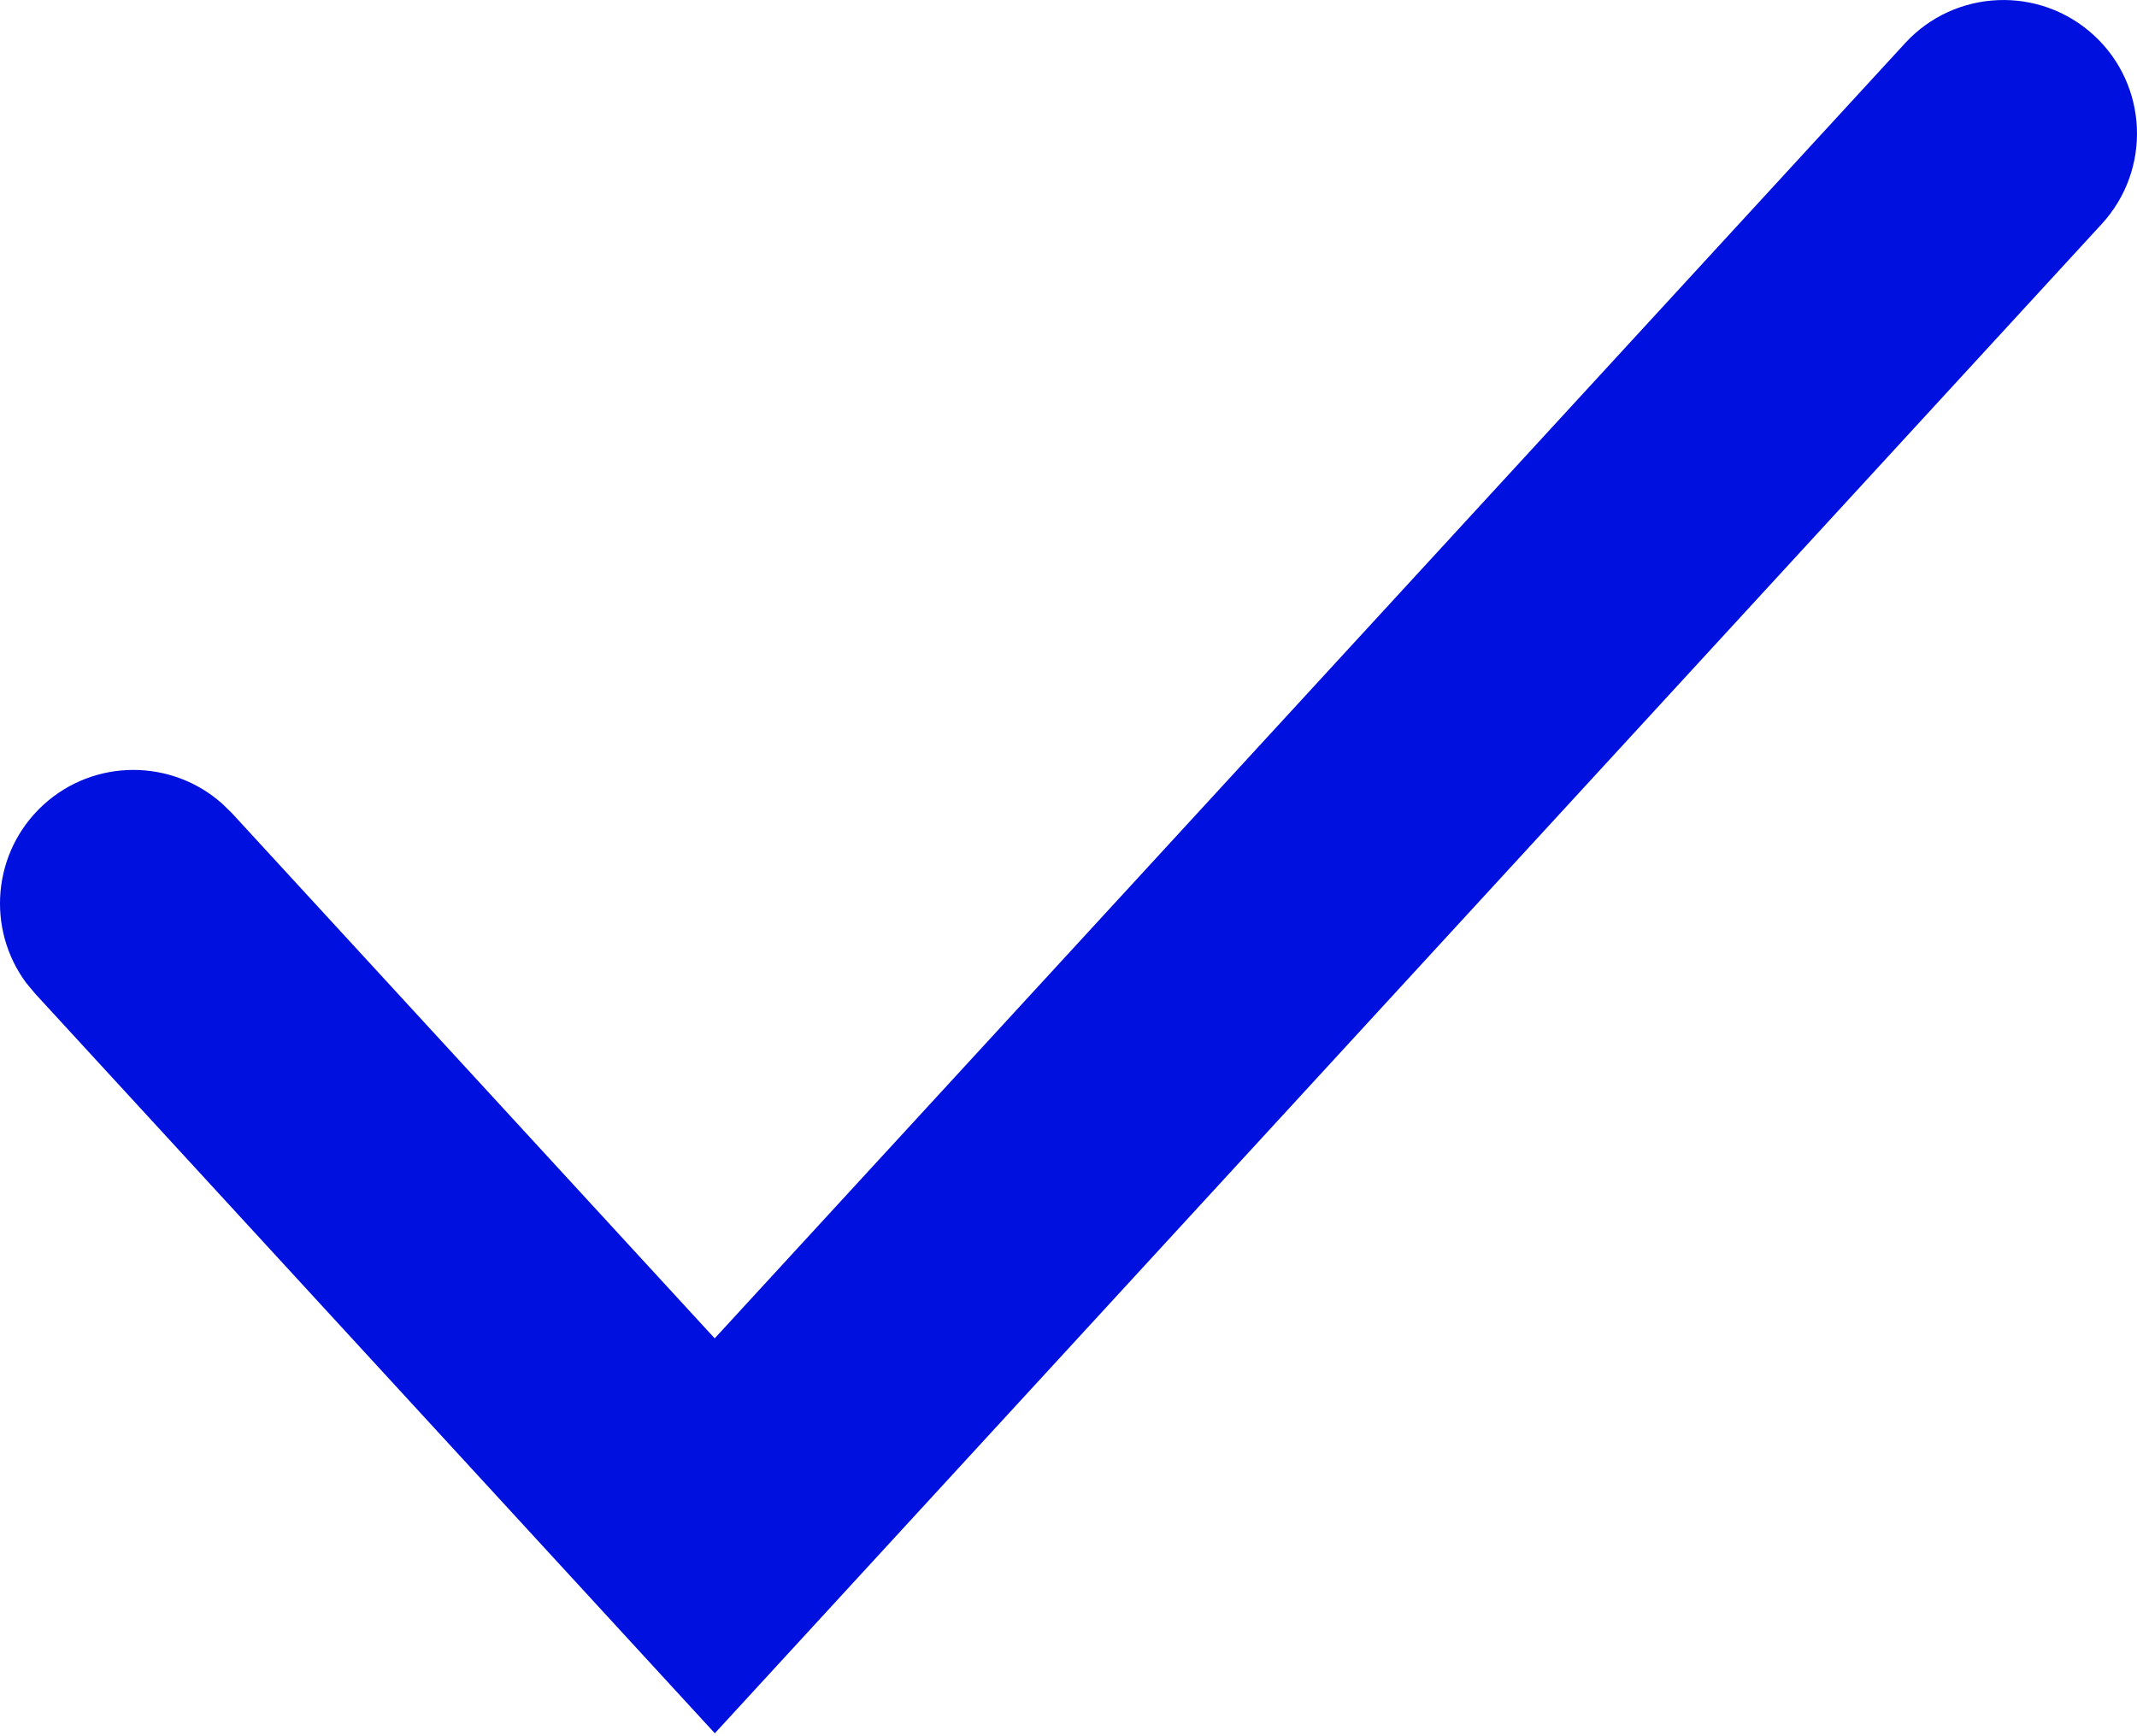 <svg width="16" height="13" viewBox="0 0 16 13" fill="none" xmlns="http://www.w3.org/2000/svg">
<path d="M14.264 0.323C14.637 -0.083 15.27 -0.11 15.677 0.264C16.083 0.637 16.11 1.27 15.736 1.677L5.352 12.978L0.264 7.441L0.198 7.362C-0.105 6.956 -0.058 6.379 0.323 6.028C0.704 5.678 1.284 5.68 1.663 6.017L1.736 6.088L5.351 10.021L14.264 0.323Z" fill="#0010DE"/>
</svg>
